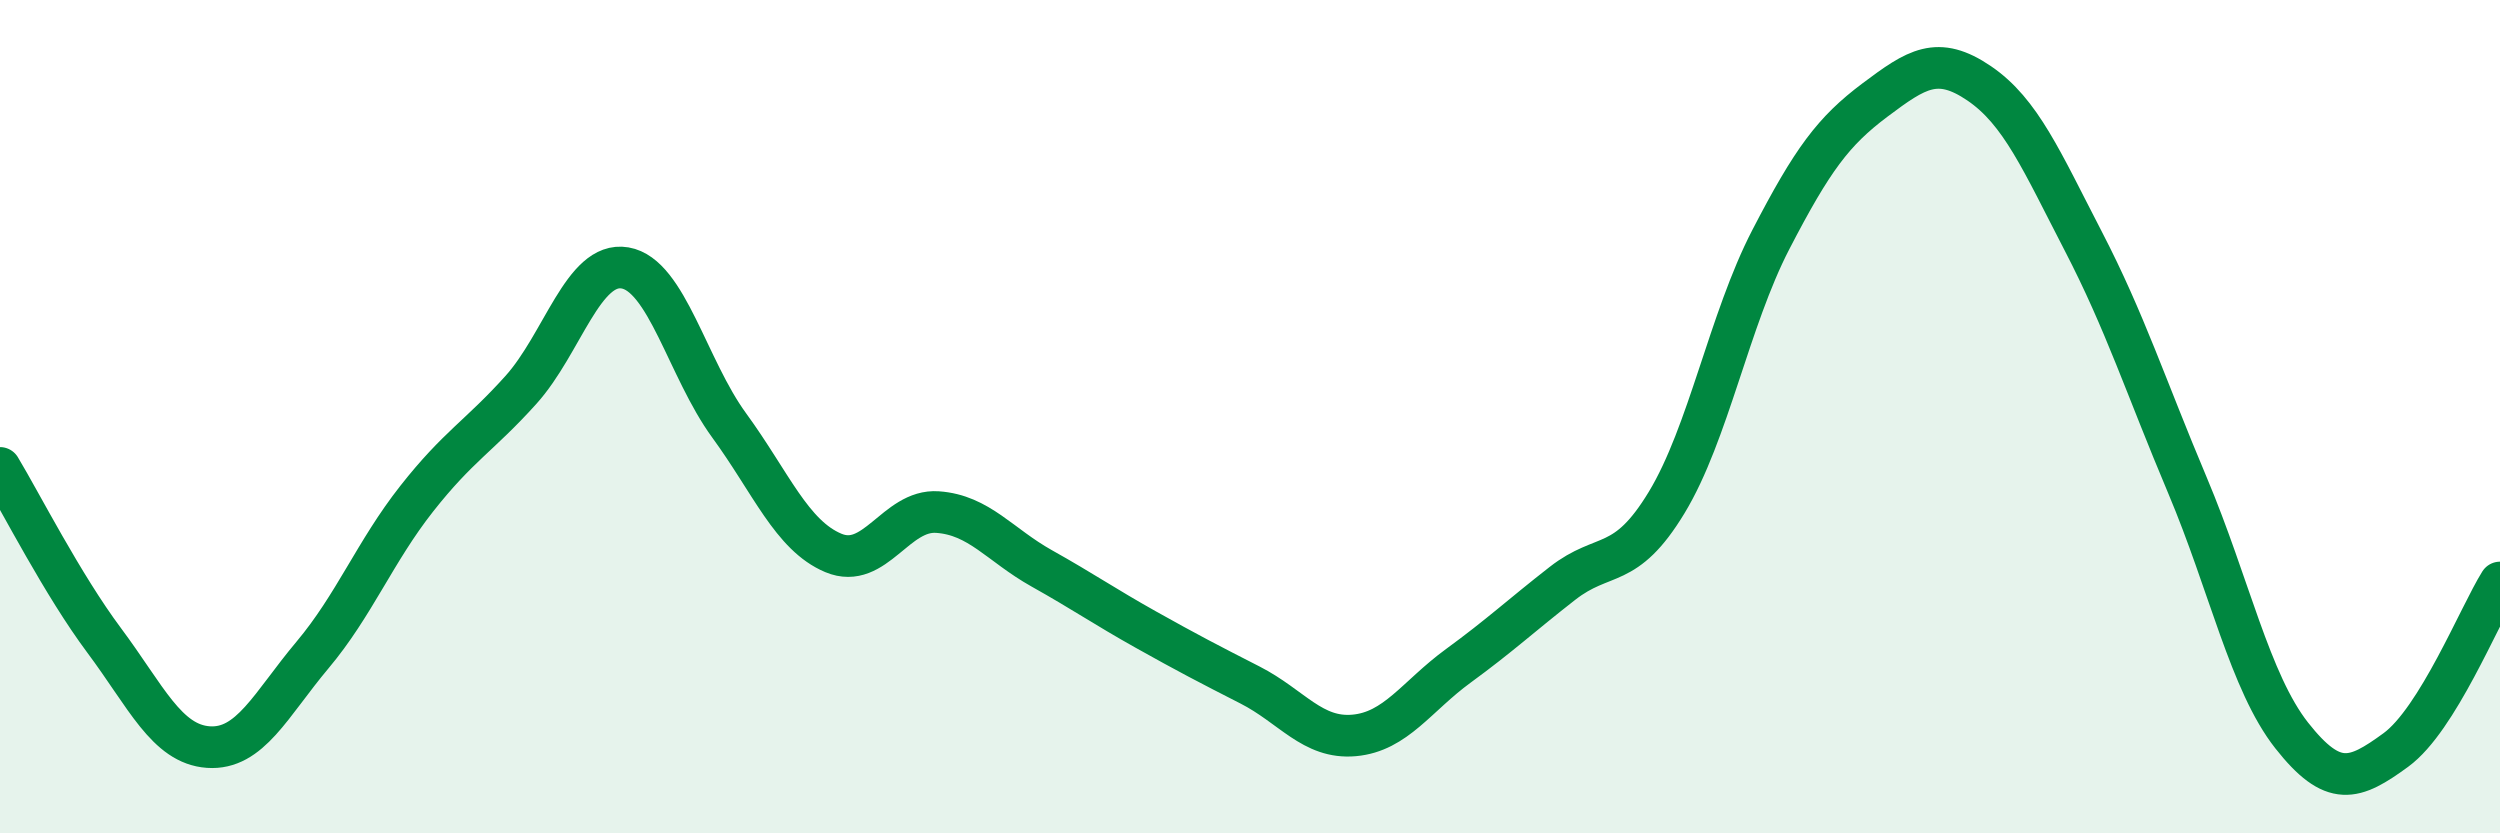 
    <svg width="60" height="20" viewBox="0 0 60 20" xmlns="http://www.w3.org/2000/svg">
      <path
        d="M 0,11.23 C 0.5,12.06 1.5,14.03 2.5,15.37 C 3.5,16.71 4,17.86 5,17.93 C 6,18 6.5,16.91 7.5,15.72 C 8.5,14.53 9,13.24 10,11.97 C 11,10.7 11.5,10.47 12.5,9.36 C 13.5,8.25 14,6.26 15,6.43 C 16,6.6 16.5,8.84 17.5,10.21 C 18.5,11.58 19,12.85 20,13.27 C 21,13.69 21.5,12.22 22.5,12.29 C 23.5,12.36 24,13.08 25,13.64 C 26,14.2 26.5,14.55 27.5,15.11 C 28.5,15.67 29,15.93 30,16.44 C 31,16.95 31.5,17.74 32.5,17.65 C 33.5,17.56 34,16.71 35,15.98 C 36,15.25 36.5,14.78 37.5,14 C 38.5,13.22 39,13.71 40,12.06 C 41,10.41 41.5,7.68 42.5,5.75 C 43.5,3.82 44,3.15 45,2.4 C 46,1.65 46.5,1.32 47.5,2 C 48.5,2.68 49,3.86 50,5.79 C 51,7.72 51.5,9.28 52.5,11.65 C 53.5,14.02 54,16.38 55,17.65 C 56,18.92 56.5,18.73 57.5,18 C 58.5,17.27 59.5,14.78 60,13.98L60 20L0 20Z"
        fill="#008740"
        opacity="0.1"
        stroke-linecap="round"
        stroke-linejoin="round"
      />
      <path
        d="M 0,11.23 C 0.5,12.06 1.5,14.03 2.5,15.37 C 3.5,16.71 4,17.86 5,17.93 C 6,18 6.5,16.91 7.5,15.72 C 8.5,14.53 9,13.24 10,11.97 C 11,10.7 11.5,10.47 12.5,9.36 C 13.5,8.25 14,6.26 15,6.43 C 16,6.6 16.5,8.84 17.5,10.21 C 18.5,11.58 19,12.85 20,13.27 C 21,13.69 21.5,12.22 22.5,12.29 C 23.5,12.36 24,13.08 25,13.64 C 26,14.2 26.5,14.55 27.5,15.11 C 28.5,15.67 29,15.93 30,16.44 C 31,16.95 31.5,17.74 32.5,17.65 C 33.5,17.56 34,16.71 35,15.98 C 36,15.25 36.5,14.78 37.5,14 C 38.5,13.22 39,13.71 40,12.06 C 41,10.41 41.5,7.68 42.5,5.75 C 43.5,3.82 44,3.15 45,2.4 C 46,1.65 46.5,1.32 47.5,2 C 48.5,2.68 49,3.86 50,5.79 C 51,7.72 51.5,9.28 52.5,11.65 C 53.5,14.02 54,16.38 55,17.65 C 56,18.92 56.5,18.73 57.5,18 C 58.5,17.27 59.5,14.78 60,13.98"
        stroke="#008740"
        stroke-width="1"
        fill="none"
        stroke-linecap="round"
        stroke-linejoin="round"
      />
    </svg>
  